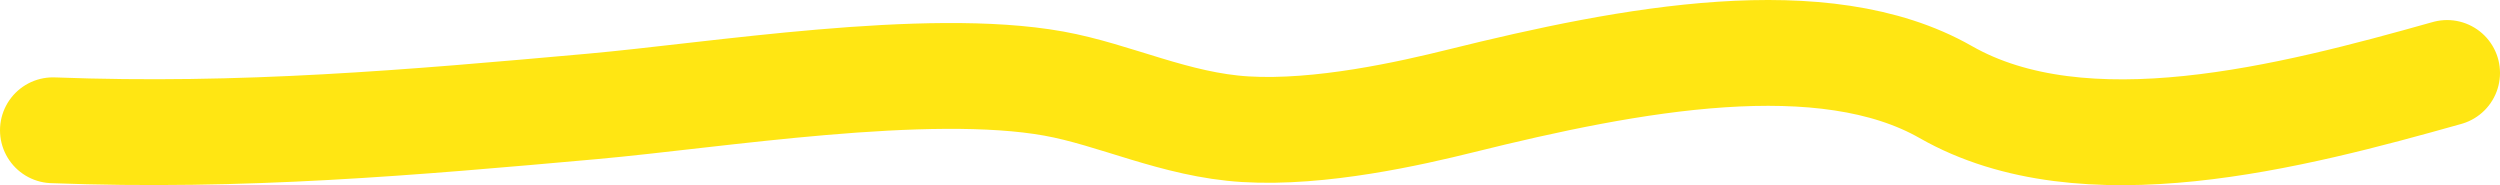 <?xml version="1.0" encoding="utf-8"?>
<svg xmlns="http://www.w3.org/2000/svg" fill="none" height="100%" overflow="visible" preserveAspectRatio="none" style="display: block;" viewBox="0 0 189 14" width="100%">
<path d="M185 5.516C173.205 8.837 157.549 12.924 147.098 6.96C137.87 1.695 123.309 4.435 110.462 7.622C106.618 8.576 99.829 10.114 94.148 9.769C88.853 9.448 84.297 7.152 79.663 6.318C70.07 4.592 54.152 7.205 44.785 8.044C31.081 9.271 18.347 10.395 4 9.849" id="Vector 10" stroke="#FFE613" stroke-linecap="round" stroke-width="8"/>
</svg>